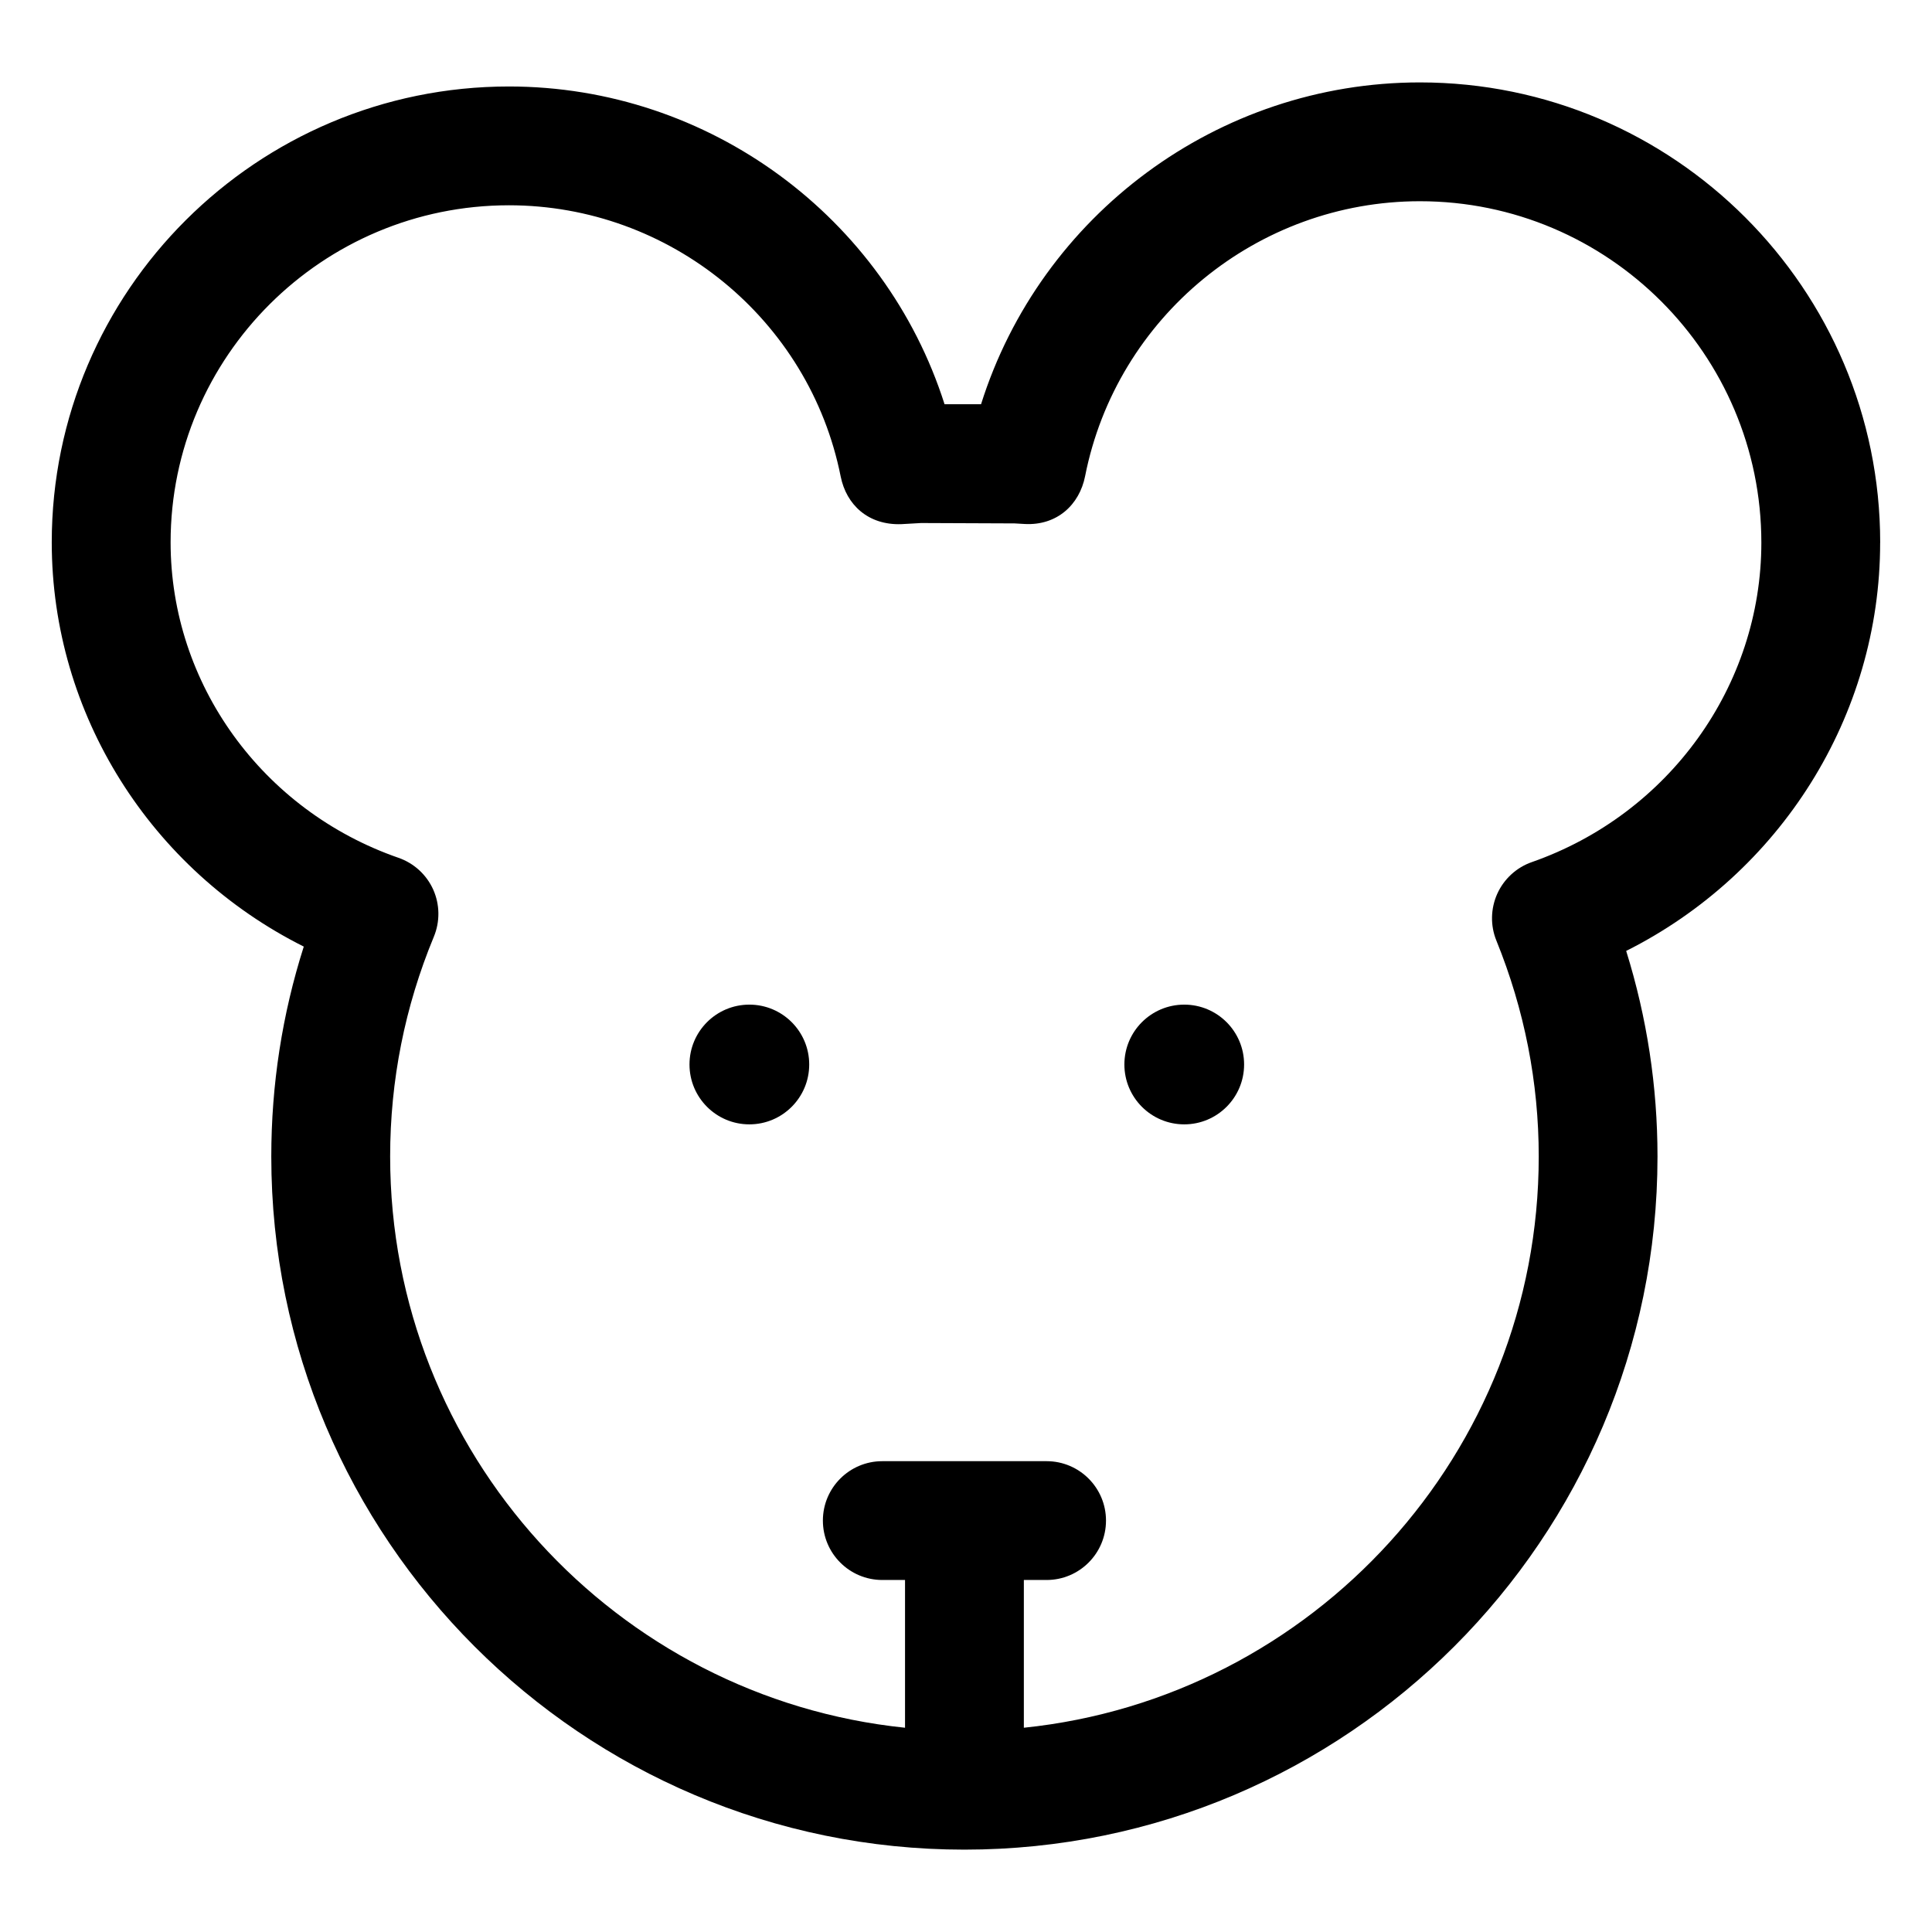 <?xml version="1.0" encoding="UTF-8"?>
<!-- The Best Svg Icon site in the world: iconSvg.co, Visit us! https://iconsvg.co -->
<svg fill="#000000" width="800px" height="800px" version="1.1" viewBox="144 144 512 512" xmlns="http://www.w3.org/2000/svg">
 <g>
  <path d="m358.45 426.1c0 8.762-7.102 15.867-15.863 15.867-8.762 0-15.863-7.106-15.863-15.867 0-8.762 7.102-15.863 15.863-15.863 8.762 0 15.863 7.102 15.863 15.863"/>
  <path d="m473.7 426.1c0 8.762-7.102 15.867-15.863 15.867-8.762 0-15.863-7.106-15.863-15.867 0-8.762 7.102-15.863 15.863-15.863 8.762 0 15.863 7.102 15.863 15.863"/>
  <path d="m642.27 287.8c0-67.25-54.715-121.96-121.98-121.96-53.547 0-100.51 35.148-116.3 85.281h-9.676c-15.766-49.496-62.359-84.203-115.44-84.203-66.809 0-121.16 54.191-121.16 120.81 0 45.551 26.281 86.84 66.789 107.13-5.719 17.949-8.609 36.613-8.609 55.637 0 101.29 82.391 183.68 183.68 183.68 101.29 0 183.68-82.391 183.68-183.68 0-18.551-2.789-36.816-8.301-54.488 40.816-20.492 67.305-62.211 67.305-108.2zm-92.332 84.668c-4.059 1.426-7.359 4.449-9.145 8.383-1.762 3.926-1.867 8.406-0.246 12.391 7.461 18.367 11.234 37.629 11.234 57.246 0 78.613-59.895 143.47-136.45 151.38v-39.156h6.027c8.691 0 15.742-7.051 15.742-15.742s-7.051-15.742-15.742-15.742h-43.543c-8.691 0-15.742 7.051-15.742 15.742s7.051 15.742 15.742 15.742h6.027v39.156c-76.555-7.902-136.45-72.766-136.45-151.38 0-20.109 3.894-39.719 11.582-58.25 1.66-4.008 1.598-8.527-0.164-12.484-1.781-3.957-5.102-7-9.203-8.426-36.121-12.535-60.395-46.137-60.395-83.609 0-49.25 40.223-89.32 89.668-89.32 42.641 0 79.602 30.219 87.902 71.844 1.516 7.594 7.359 12.977 16.094 12.66l5.227-0.297 24.805 0.102c0.184 0.012 2.461 0.145 2.644 0.152 8.57 0.461 14.516-5.106 16.012-12.68 8.344-42.219 45.652-72.855 88.723-72.855 49.898 0 90.488 40.59 90.488 90.477 0.004 37.906-24.453 71.938-60.84 84.668z"/>
 </g>
</svg>